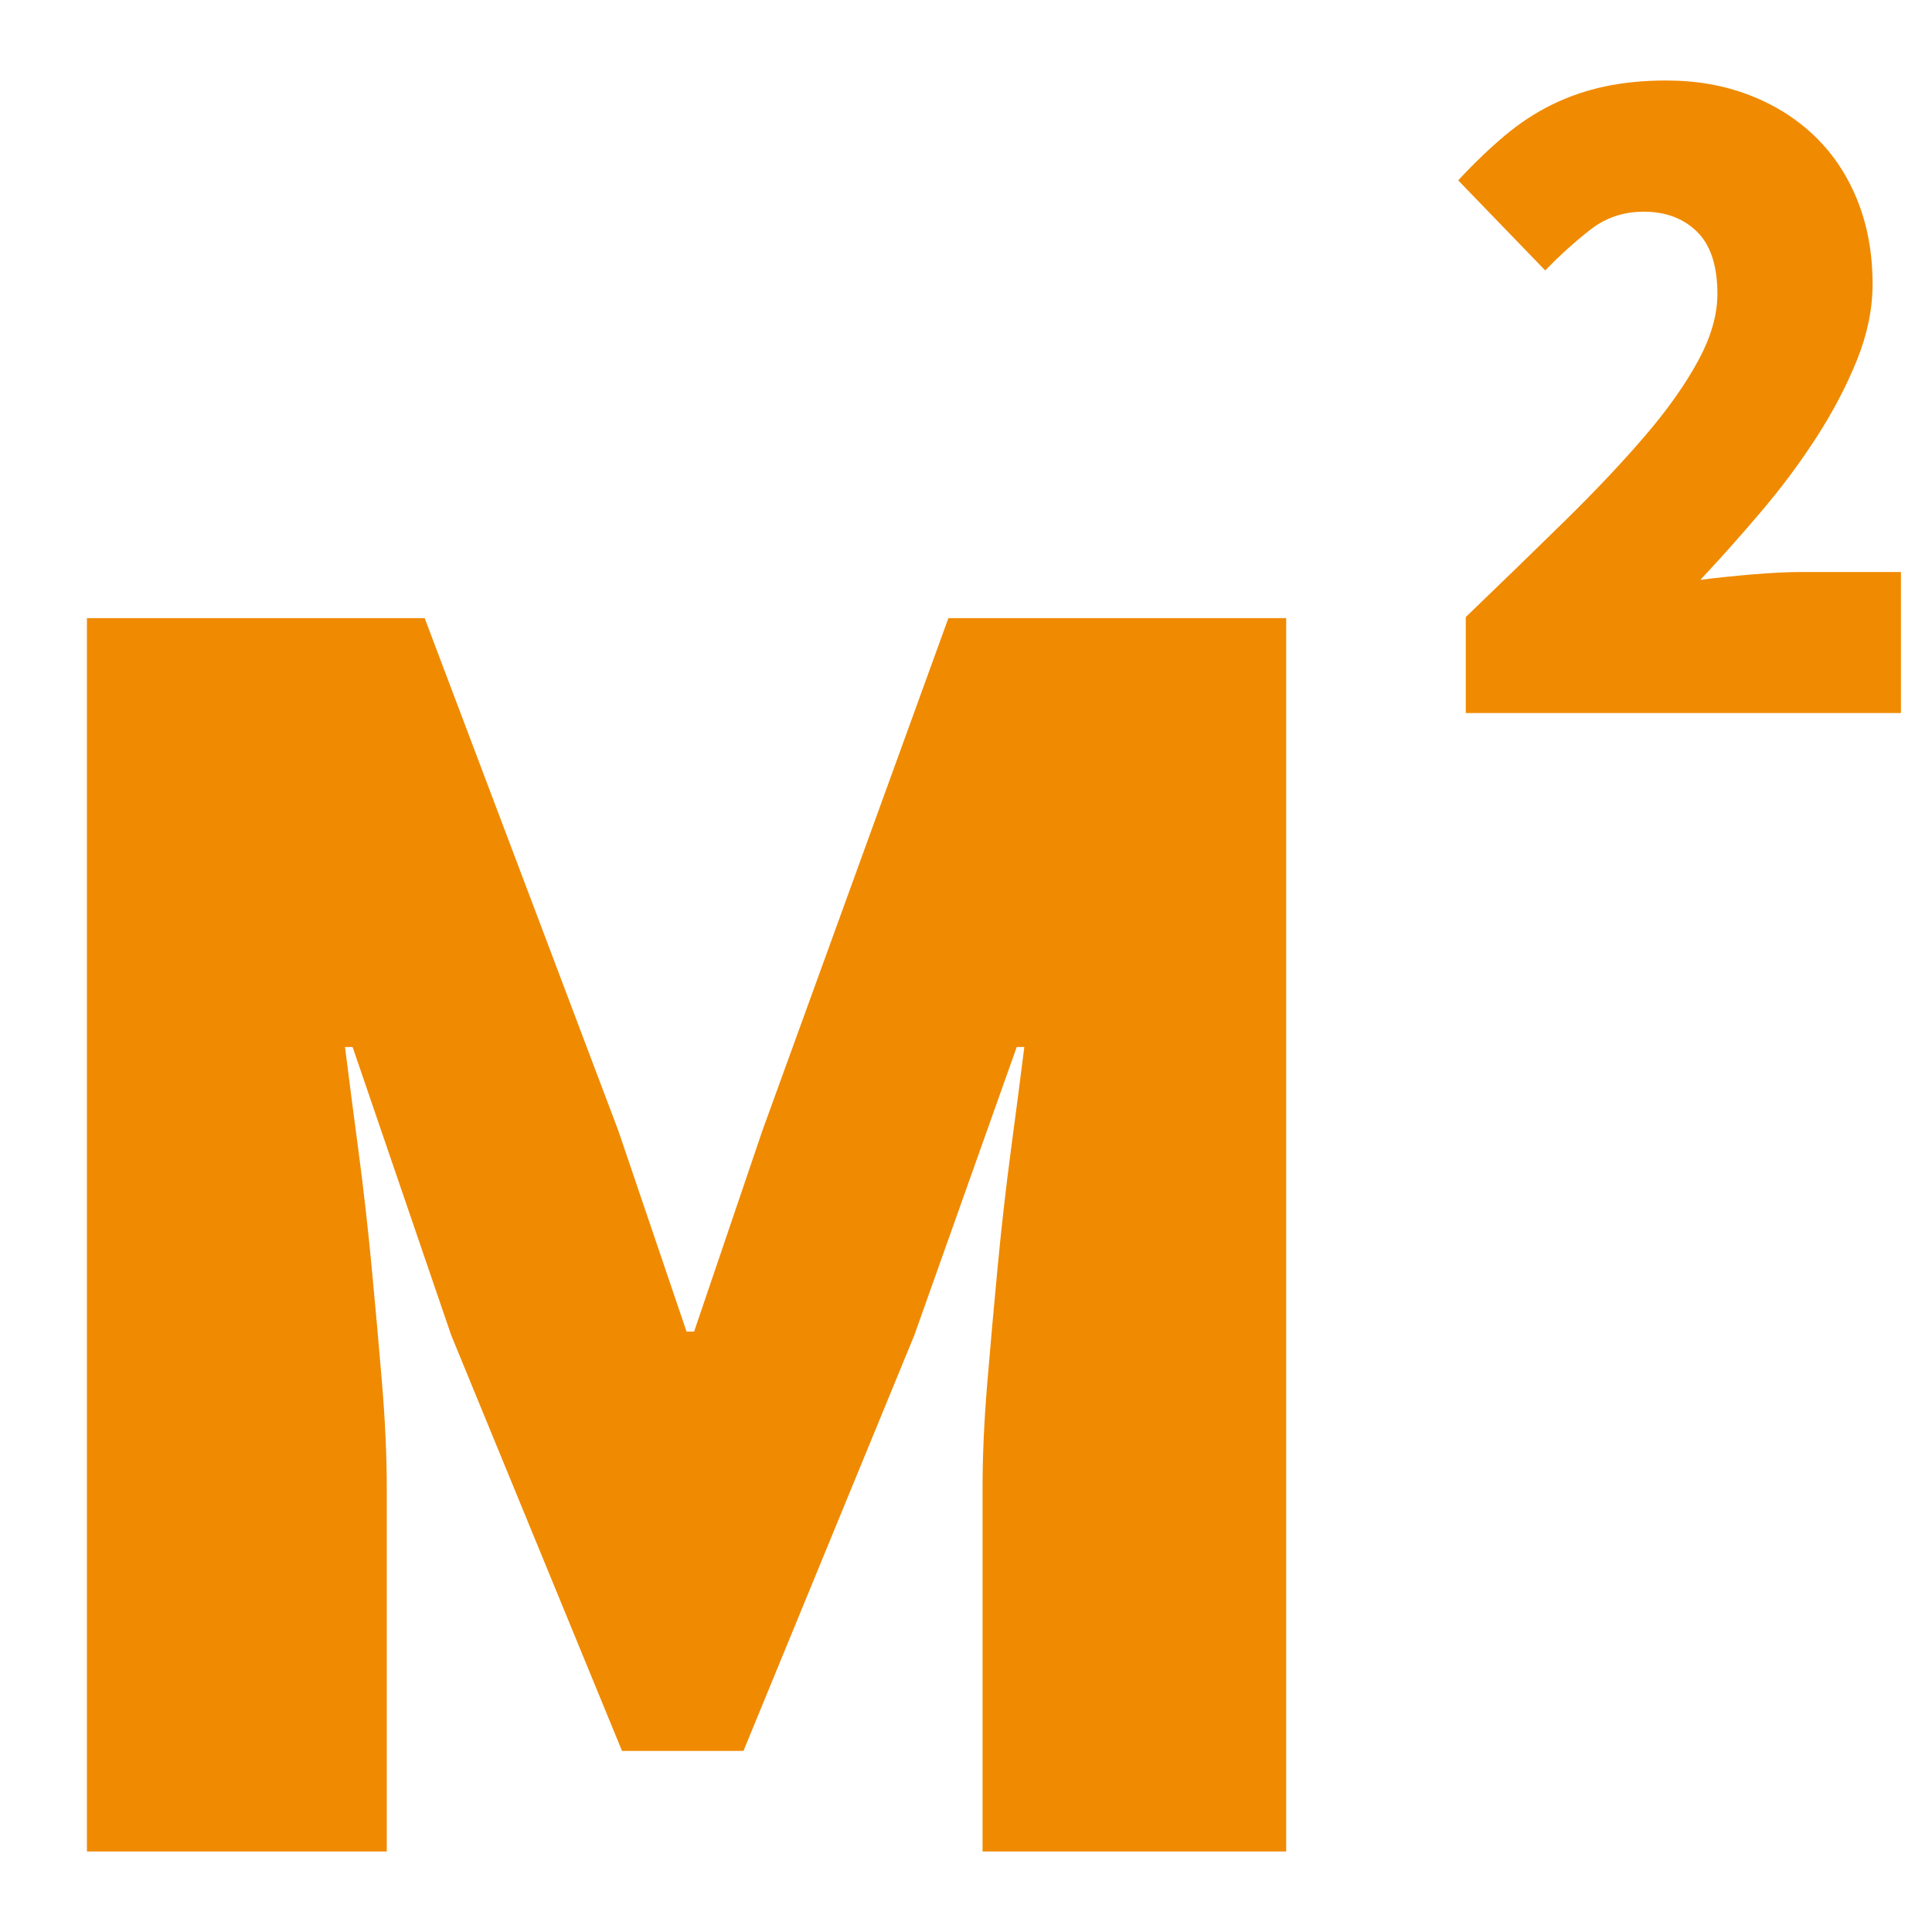 <?xml version="1.0" encoding="UTF-8"?>
<svg width="54px" height="54px" viewBox="0 0 54 54" version="1.1" xmlns="http://www.w3.org/2000/svg" xmlns:xlink="http://www.w3.org/1999/xlink">
    <title>M2</title>
    <g id="M2" stroke="none" stroke-width="1" fill="none" fill-rule="evenodd">
        <rect fill="#FFFFFF" x="0" y="0" width="54" height="54"></rect>
        <rect id="Rectangle-Copy" fill="#FFFFFF" x="0" y="0" width="54" height="54"></rect>
        <g transform="translate(2.43, 2.25)" fill="#F08A00" fill-rule="nonzero">
            <path d="M8.38,49.5 L8.38,39.317 C8.38,38.433 8.335,37.461 8.247,36.4 C8.159,35.339 8.061,34.252 7.955,33.138 C7.849,32.025 7.726,30.938 7.584,29.877 C7.443,28.816 7.319,27.861 7.213,27.013 L7.213,27.013 L7.425,27.013 L10.183,35.074 L14.956,46.689 L18.35,46.689 L23.124,35.074 L25.988,27.013 L26.2,27.013 C26.094,27.861 25.97,28.816 25.828,29.877 C25.687,30.938 25.563,32.025 25.457,33.138 C25.351,34.252 25.254,35.339 25.165,36.4 C25.077,37.461 25.033,38.433 25.033,39.317 L25.033,39.317 L25.033,49.5 L33.519,49.5 L33.519,15.027 L24.078,15.027 L18.881,29.346 L16.971,34.968 L16.759,34.968 L14.85,29.346 L9.44,15.027 L-1.59872116e-14,15.027 L-1.59872116e-14,49.5 L8.38,49.5 Z" id="M"></path>
            <path d="M50.702,17.679 L50.702,13.738 L47.899,13.738 C47.529,13.738 47.075,13.761 46.537,13.806 C46,13.852 45.519,13.902 45.096,13.957 C45.66,13.355 46.229,12.716 46.802,12.041 C47.375,11.366 47.89,10.673 48.349,9.961 C48.807,9.25 49.182,8.534 49.473,7.813 C49.763,7.092 49.909,6.385 49.909,5.692 C49.909,4.835 49.768,4.055 49.486,3.352 C49.204,2.65 48.807,2.052 48.296,1.56 C47.785,1.067 47.177,0.684 46.471,0.41 C45.766,0.137 44.991,3.99680289e-14 44.144,3.99680289e-14 C43.527,3.99680289e-14 42.959,0.055 42.439,0.164 C41.919,0.274 41.425,0.442 40.958,0.67 C40.491,0.899 40.046,1.19 39.623,1.546 C39.2,1.902 38.768,2.317 38.327,2.791 L38.327,2.791 L40.76,5.309 C41.165,4.889 41.584,4.511 42.016,4.173 C42.448,3.836 42.946,3.667 43.51,3.667 C44.127,3.667 44.625,3.854 45.004,4.228 C45.383,4.602 45.572,5.181 45.572,5.966 C45.572,6.55 45.392,7.175 45.03,7.84 C44.669,8.506 44.171,9.209 43.536,9.948 C42.902,10.687 42.157,11.476 41.302,12.315 C40.447,13.154 39.526,14.048 38.539,14.997 L38.539,14.997 L38.539,17.679 L50.702,17.679 Z" id="2"></path>
        </g>
    </g>
</svg>